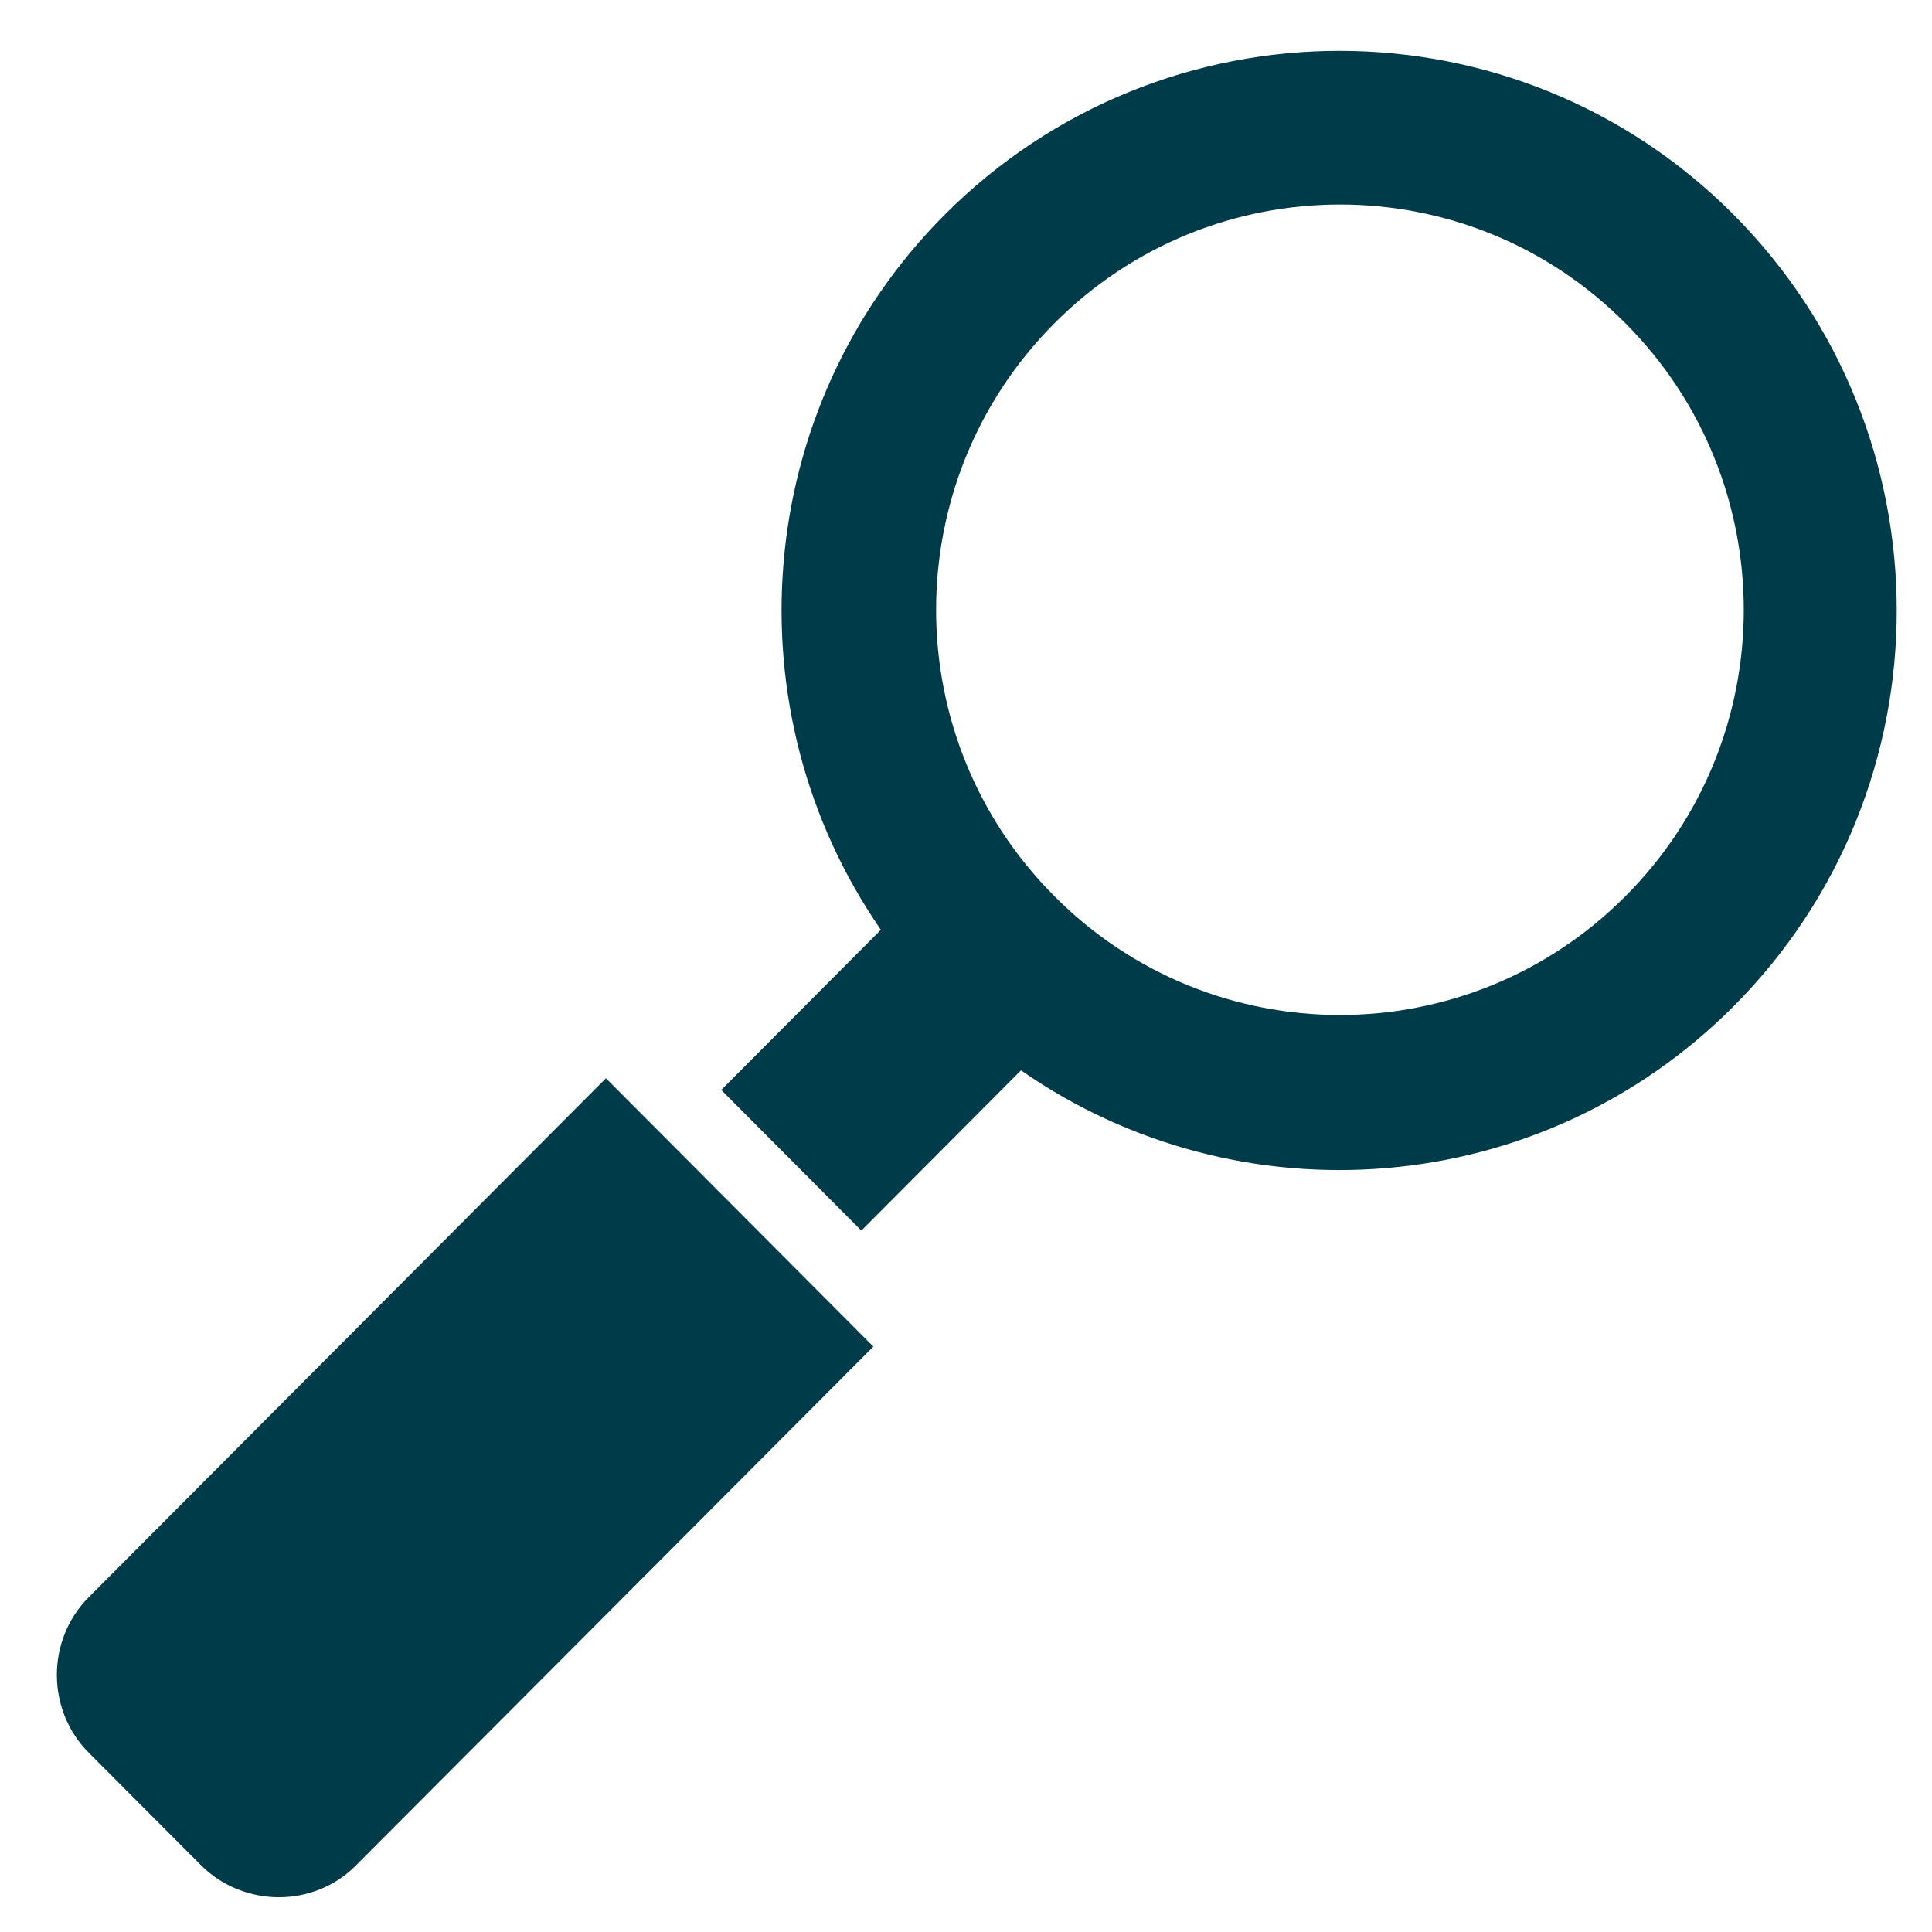 <svg width="19" height="19" viewBox="0 0 19 19" fill="none" xmlns="http://www.w3.org/2000/svg">
<path d="M3.502 18.344L8.589 13.243L5.959 10.604L0.872 15.708C0.455 16.127 0.455 16.817 0.872 17.236L1.977 18.344C2.398 18.763 3.089 18.763 3.502 18.344Z" fill="#003B4A"/>
<path d="M7.093 10.719L8.471 12.102L10.041 10.526C12.18 12.017 15.143 11.809 17.049 9.896C19.188 7.75 19.188 4.261 17.049 2.111C14.91 -0.039 11.434 -0.035 9.291 2.111C7.385 4.024 7.178 6.997 8.663 9.144L7.093 10.719ZM10.37 3.179C11.921 1.622 14.437 1.622 15.985 3.179C17.537 4.736 17.537 7.26 15.985 8.814C14.434 10.371 11.918 10.371 10.37 8.814C8.818 7.26 8.818 4.736 10.37 3.179Z" fill="#003B4A"/>
</svg>
